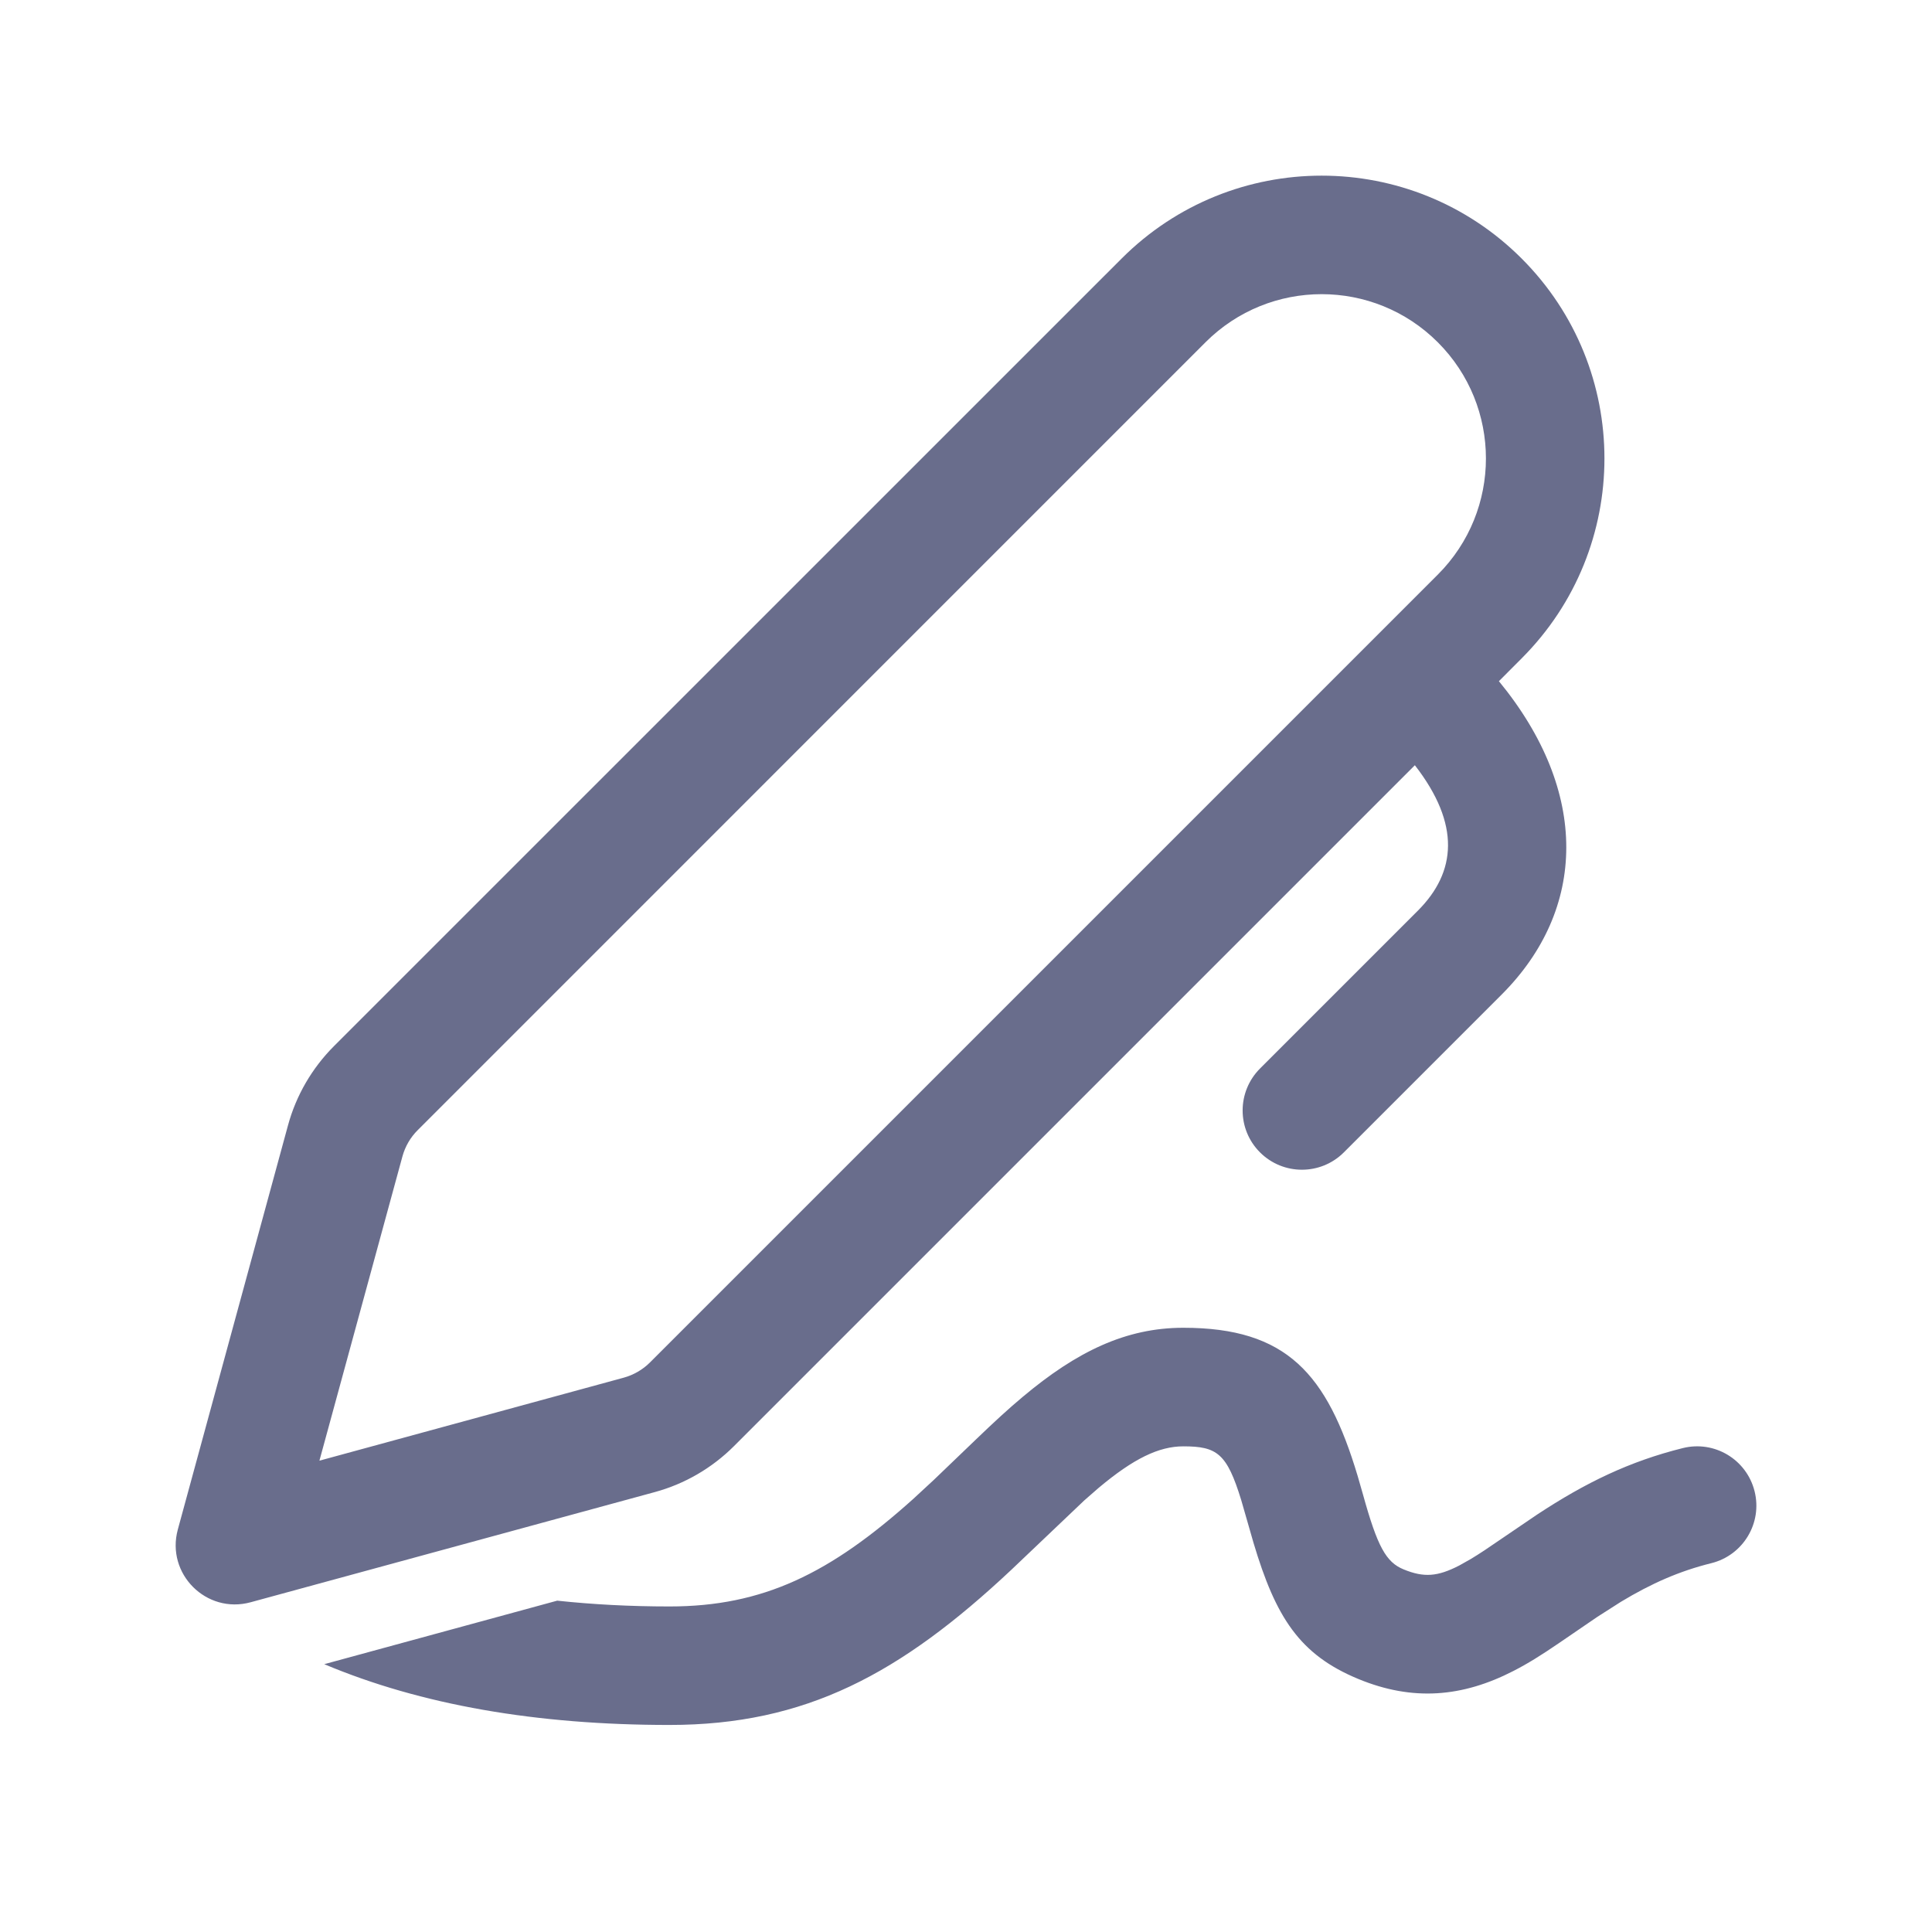 <svg width="24" height="24" viewBox="0 0 24 24" fill="none" xmlns="http://www.w3.org/2000/svg">
<path d="M14.7 16.494C15.985 16.494 16.485 17.066 16.865 18.334L16.932 18.567C17.111 19.213 17.218 19.406 17.435 19.495C17.69 19.6 17.859 19.585 18.126 19.448L18.27 19.367C18.322 19.336 18.378 19.3 18.442 19.258L19.094 18.815C19.698 18.417 20.242 18.154 20.903 17.989C21.298 17.89 21.697 18.13 21.796 18.525C21.895 18.919 21.655 19.319 21.26 19.418C20.861 19.517 20.516 19.669 20.136 19.898L19.843 20.085L19.372 20.407C19.147 20.561 18.977 20.667 18.799 20.758C18.168 21.082 17.552 21.137 16.874 20.857C16.143 20.555 15.848 20.091 15.572 19.167L15.419 18.635C15.241 18.056 15.12 17.967 14.7 17.967C14.396 17.967 14.082 18.119 13.651 18.48L13.47 18.638L12.566 19.498C11.183 20.797 10.005 21.428 8.317 21.428C6.662 21.428 5.23 21.179 4.028 20.673L6.922 19.884C7.361 19.931 7.826 19.956 8.317 19.956C9.479 19.956 10.312 19.548 11.347 18.618L11.601 18.383L12.123 17.882C12.355 17.659 12.529 17.499 12.705 17.352C13.376 16.789 13.986 16.494 14.7 16.494ZM18.902 3.211C20.274 4.583 20.274 6.807 18.902 8.179L18.62 8.462C19.75 9.838 19.709 11.296 18.658 12.351L16.693 14.316C16.405 14.603 15.939 14.602 15.652 14.315C15.364 14.027 15.365 13.561 15.653 13.273L17.615 11.311C18.091 10.833 18.146 10.241 17.576 9.506L9.116 17.966C8.844 18.237 8.506 18.434 8.135 18.535L3.113 19.904C2.563 20.054 2.059 19.55 2.209 19L3.578 13.978C3.679 13.607 3.876 13.269 4.147 12.997L13.934 3.211C15.306 1.839 17.53 1.839 18.902 3.211ZM14.975 4.252L5.189 14.039C5.098 14.129 5.033 14.242 4.999 14.366L3.968 18.145L7.748 17.114C7.871 17.08 7.984 17.015 8.075 16.924L17.861 7.138C18.658 6.341 18.658 5.049 17.861 4.252C17.064 3.455 15.772 3.455 14.975 4.252Z" fill="#696D8C"/>
</svg>
